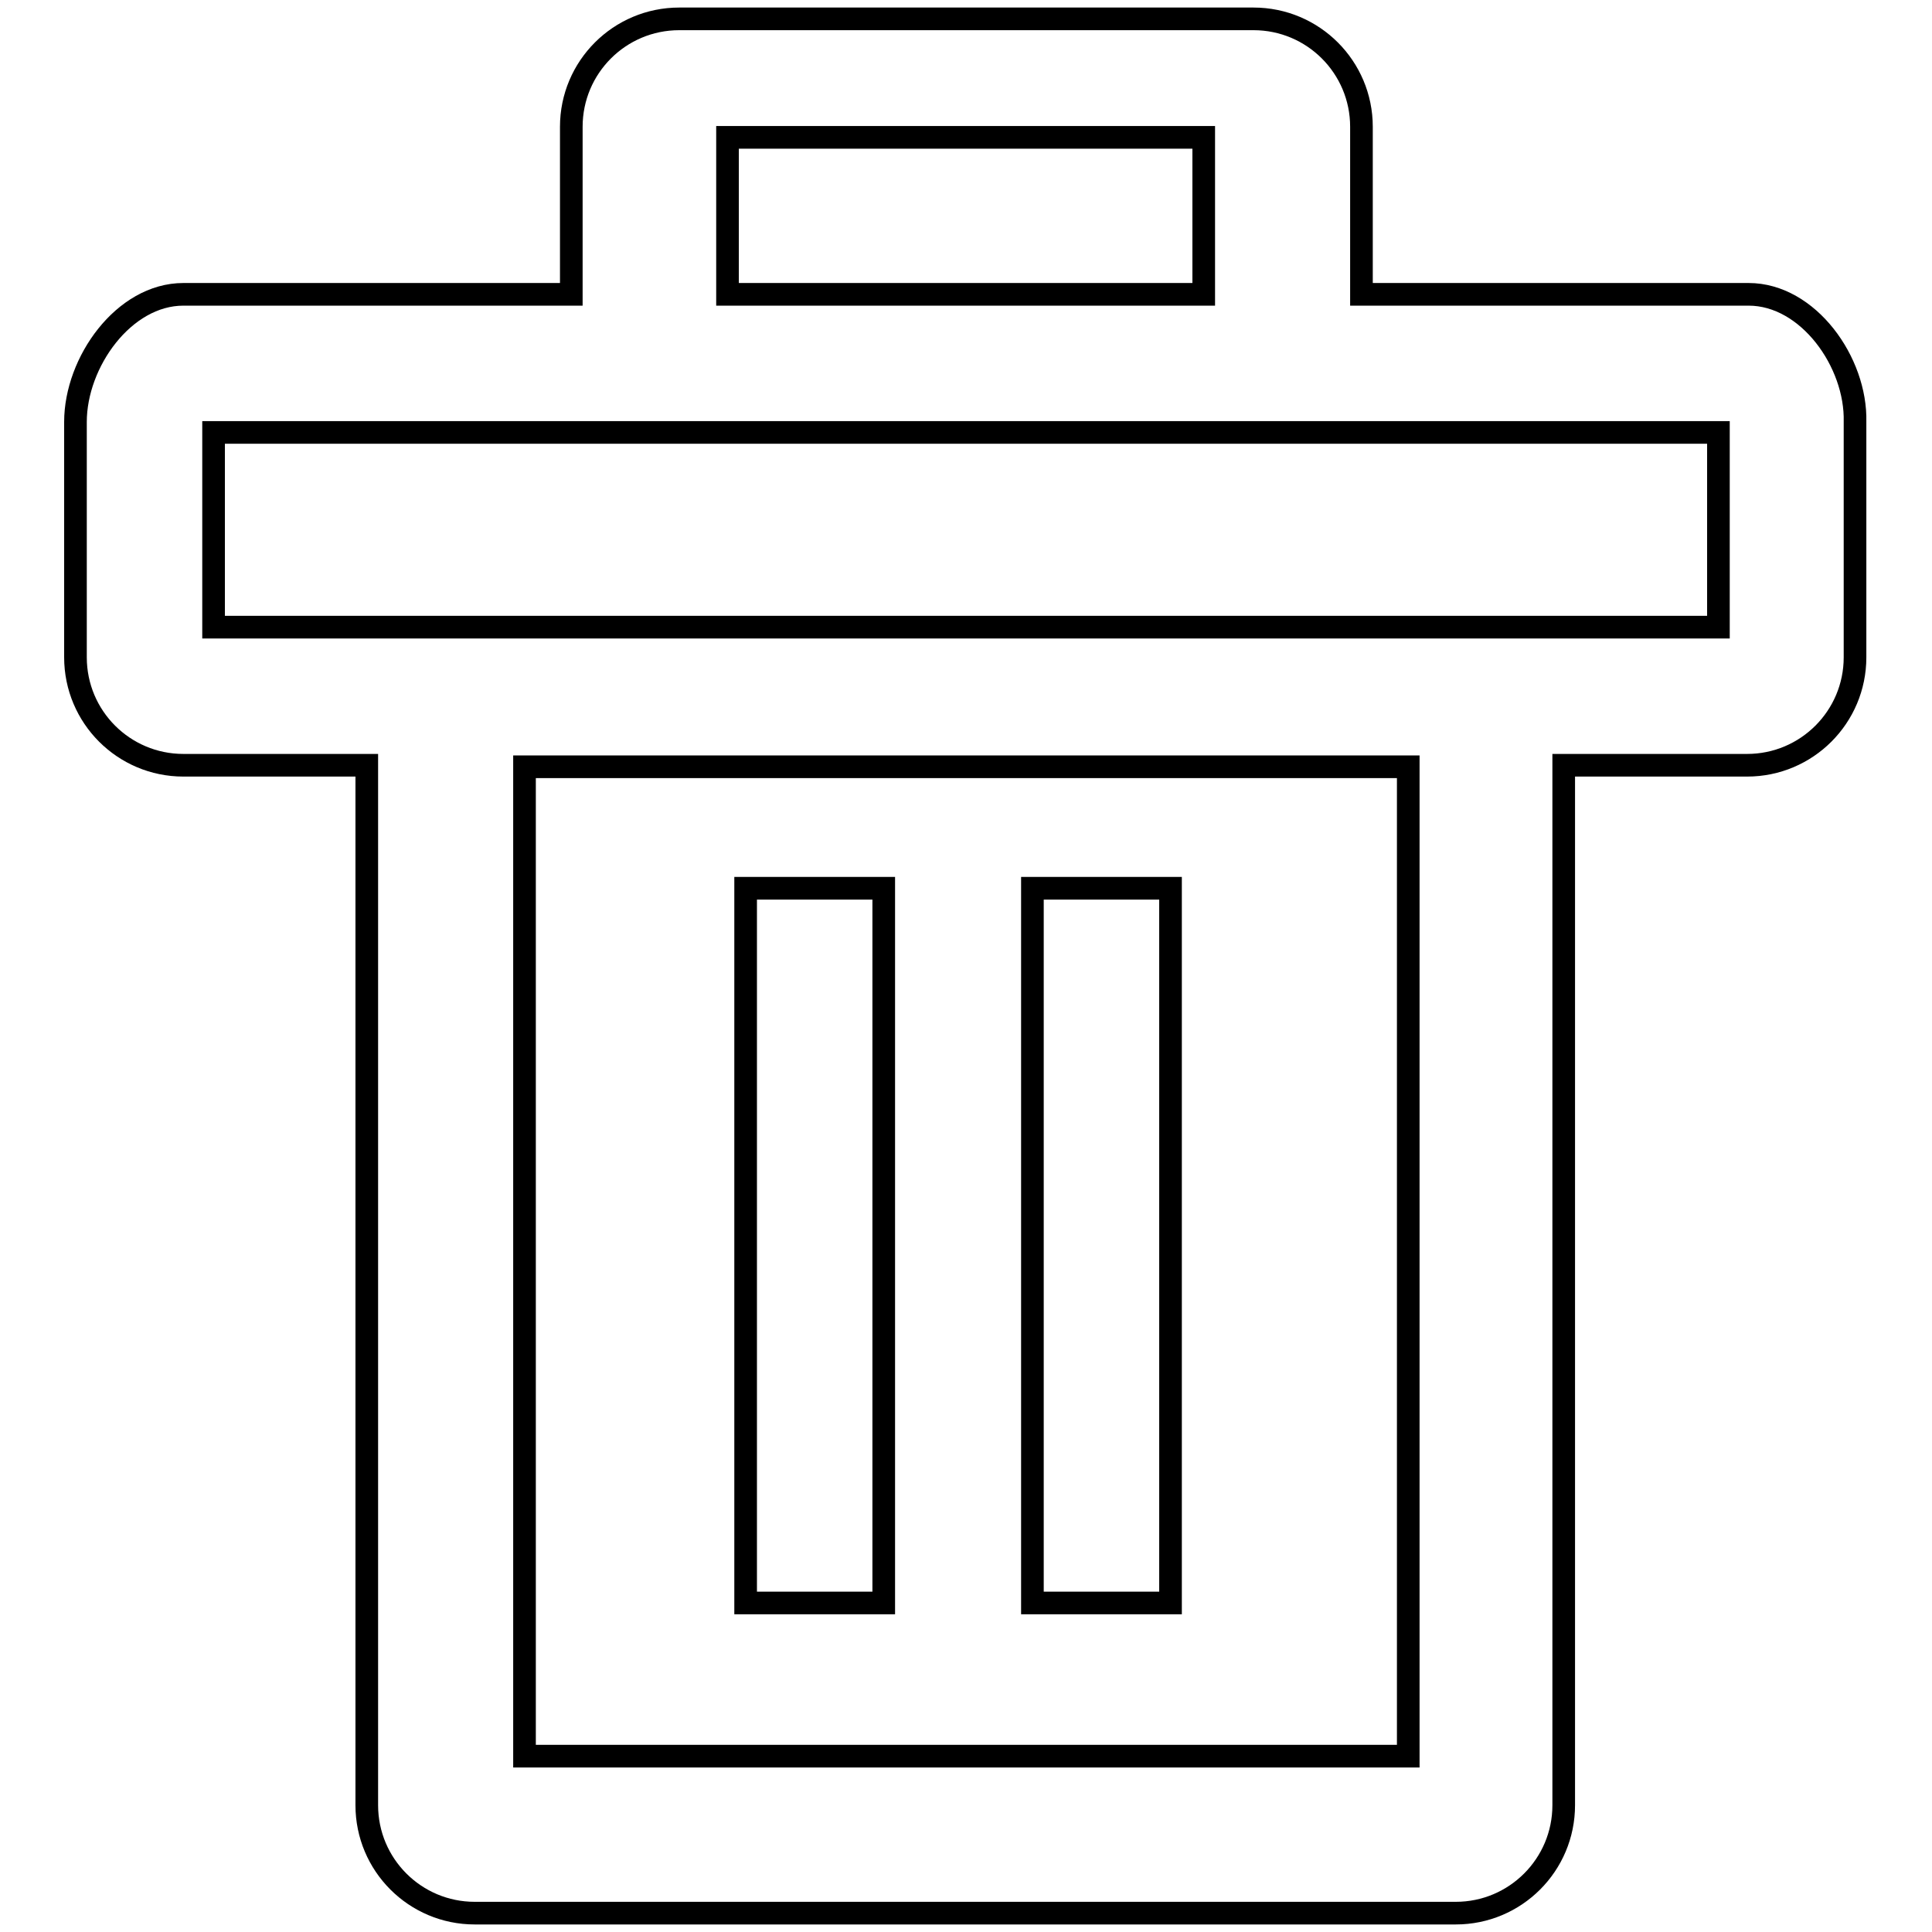 <?xml version="1.0" encoding="utf-8"?>
<!-- Svg Vector Icons : http://www.onlinewebfonts.com/icon -->
<!DOCTYPE svg PUBLIC "-//W3C//DTD SVG 1.1//EN" "http://www.w3.org/Graphics/SVG/1.1/DTD/svg11.dtd">
<svg version="1.1" xmlns="http://www.w3.org/2000/svg" xmlns:xlink="http://www.w3.org/1999/xlink" x="0px" y="0px" viewBox="0 0 256 256" enable-background="new 0 0 256 256" xml:space="preserve">
<g><g><path stroke-width="3" fill-opacity="0" stroke="#000000"  d="M231.7,39h-51.3V16.8c0-7.9-6.4-14.3-14.3-14.3H90c-7.9,0-14.3,6.4-14.3,14.3V39H24.3C16.4,39,10,48,10,55.9v31.2c0,7.9,6.4,14.3,14.3,14.3h24.3v137.8c0,7.9,6.4,14.3,14.3,14.3h130c7.9,0,14.3-6.4,14.3-14.3V101.4h24.3c7.9,0,14.3-6.4,14.3-14.3V55.9C246,48,239.6,39,231.7,39z M96.4,18.2h63.1V39H96.4V18.2z M186.5,232.7H69.5V101.6h117.1V232.7L186.5,232.7z M227.7,83.1H28.3V57.3h66c0.2,0,0.4,0,0.7,0h66c0.2,0,0.4,0,0.7,0h66V83.1L227.7,83.1z M98.8,117.7h18.3v94.7H98.8V117.7L98.8,117.7z M136.8,117.7h18.3v94.7h-18.3V117.7L136.8,117.7z"/></g></g>
</svg>